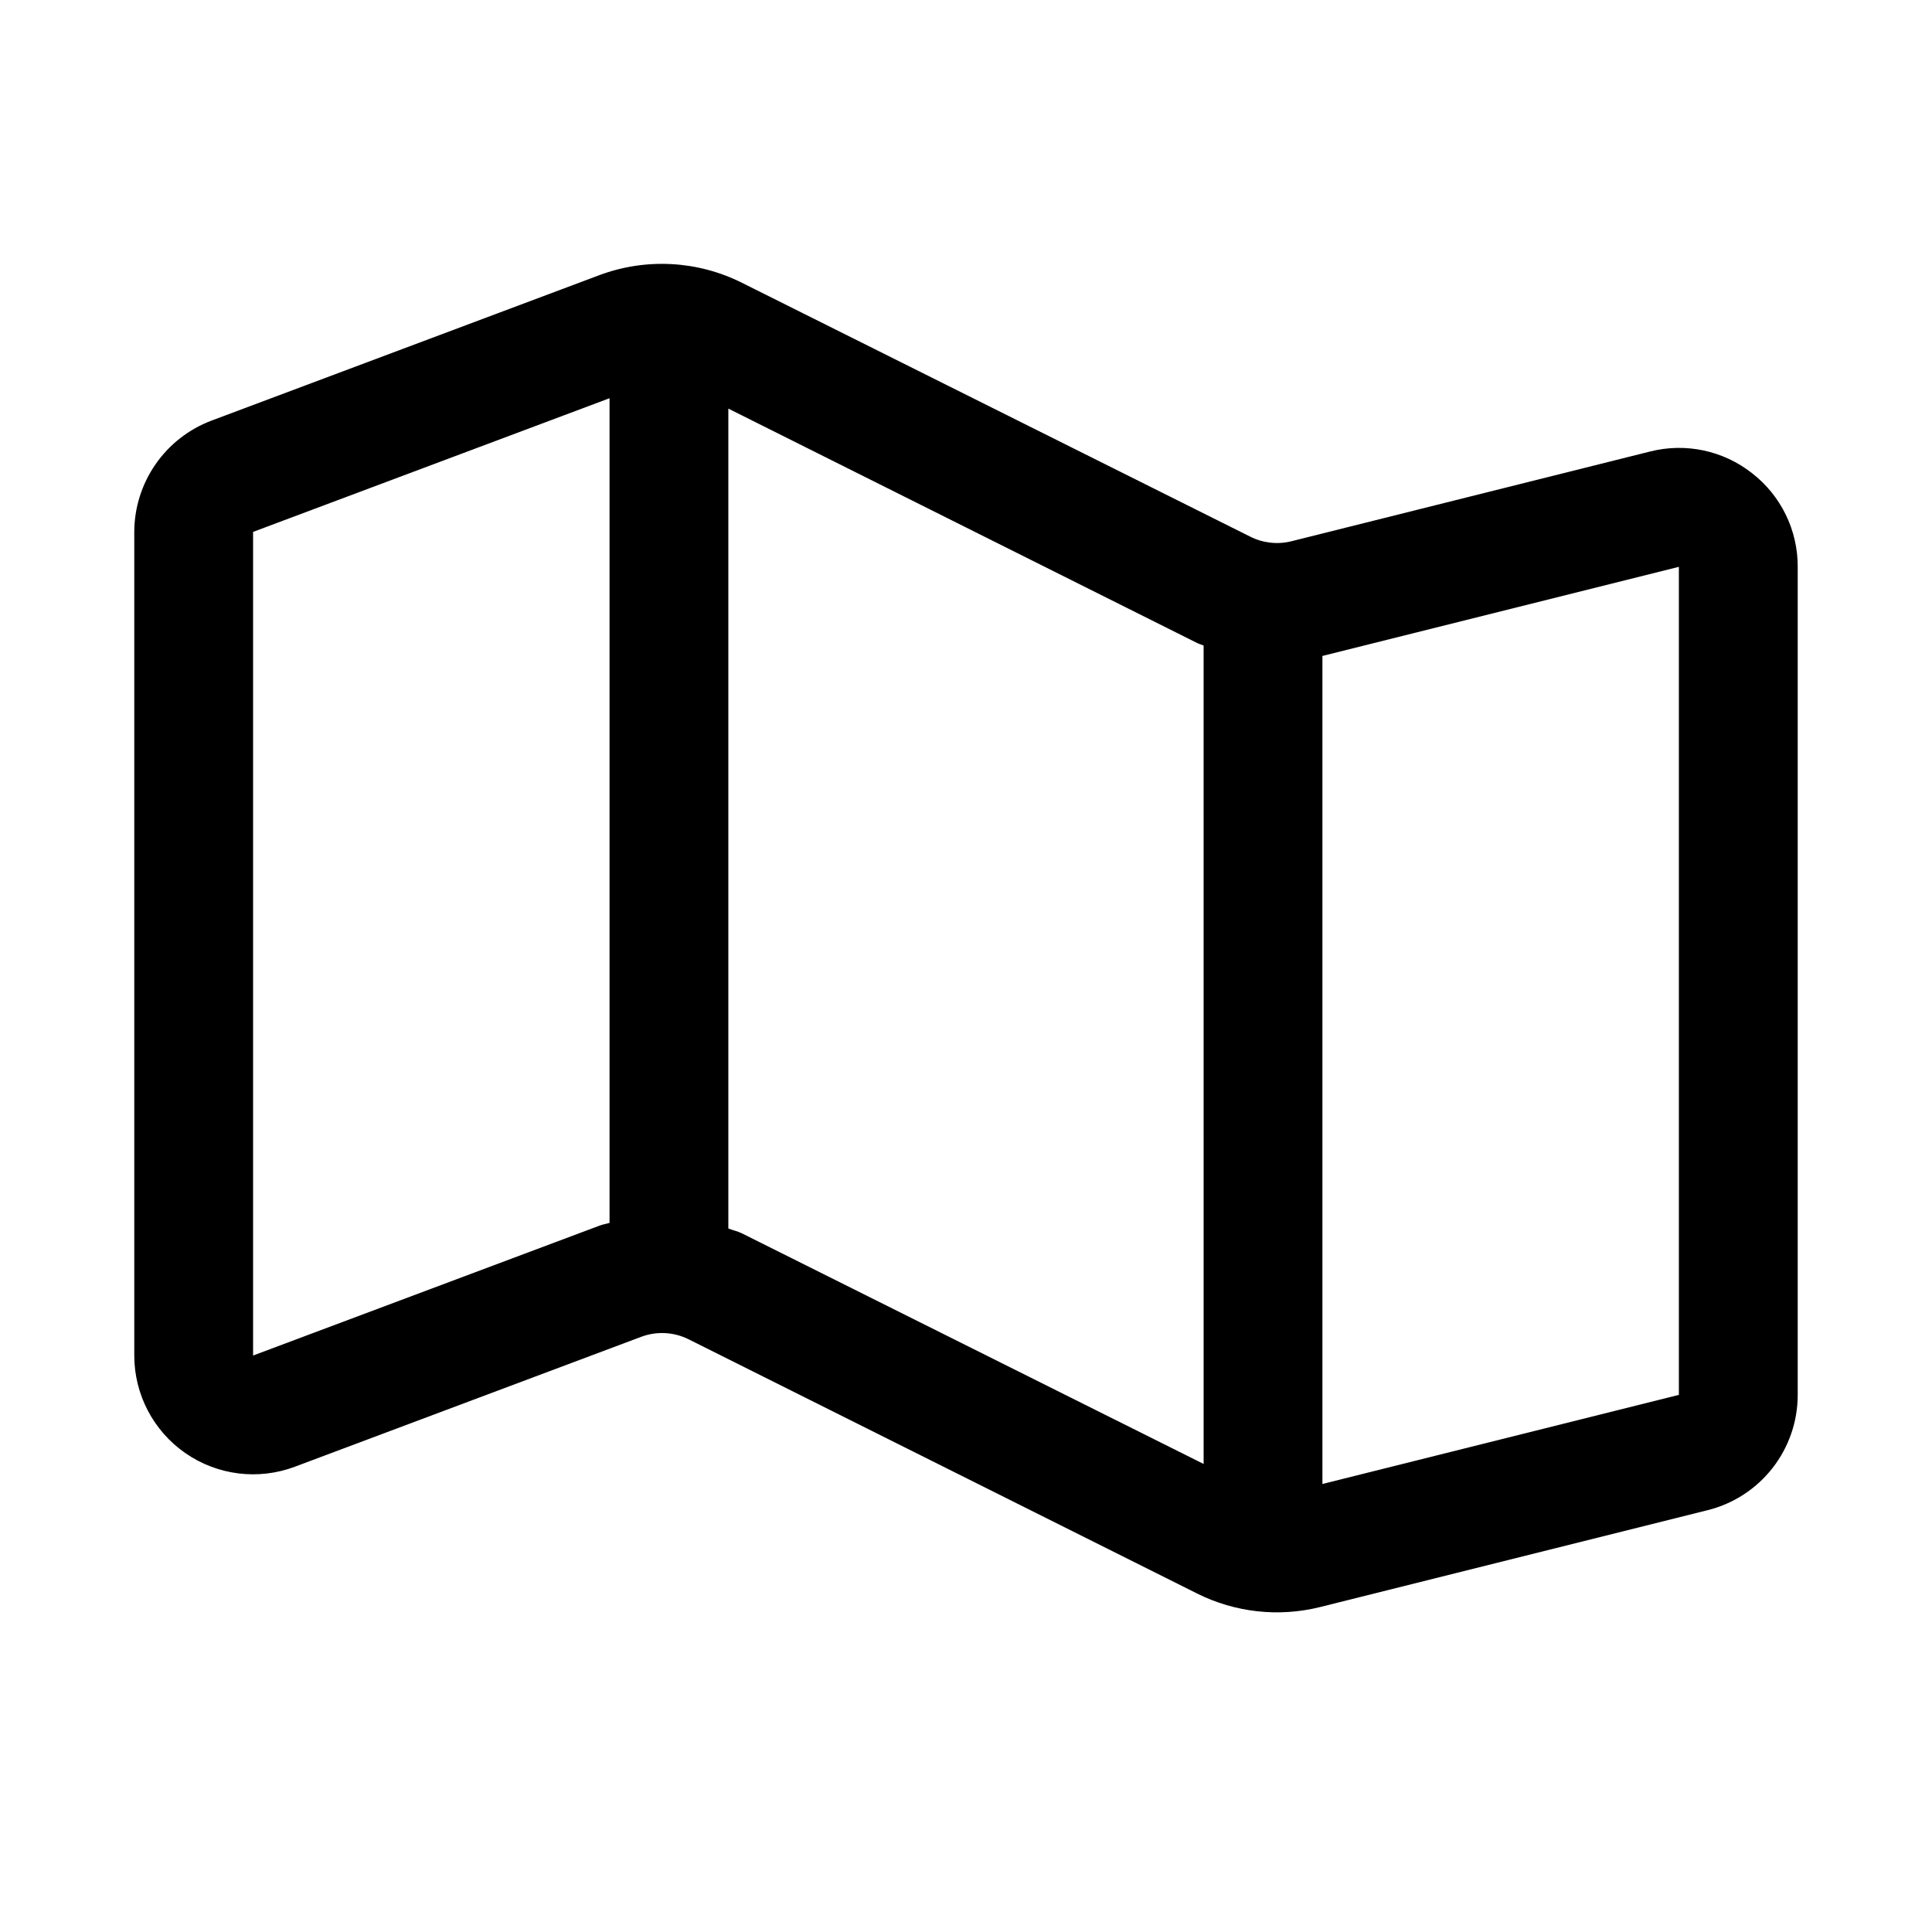 <?xml version="1.0" encoding="UTF-8"?>
<!-- Uploaded to: ICON Repo, www.svgrepo.com, Generator: ICON Repo Mixer Tools -->
<svg fill="#000000" width="800px" height="800px" version="1.1" viewBox="144 144 512 512" xmlns="http://www.w3.org/2000/svg">
 <path d="m608.31 269.4c-7.625-6.008-17.609-8.133-27.016-5.746l-95.078 23.789c-3.652 0.906-7.504 0.477-10.867-1.215l-134.73-67.289c-11.742-5.879-25.398-6.621-37.707-2.047l-102.86 38.574c-6 2.262-11.168 6.293-14.824 11.559s-5.625 11.52-5.644 17.93v218.27c0.004 10.32 5.062 19.984 13.539 25.867 8.48 5.883 19.305 7.234 28.969 3.625l91.836-34.449c4.109-1.539 8.676-1.293 12.594 0.676l134.72 67.352v0.004c10.09 5.039 21.648 6.312 32.59 3.586l102.73-25.68v0.004c6.816-1.703 12.863-5.637 17.188-11.176 4.32-5.535 6.668-12.359 6.664-19.383v-219.44c0.035-9.703-4.438-18.871-12.105-24.812zm-397.24 233.83v-218.27l94.465-35.426v218.54c-0.867 0.27-1.777 0.395-2.629 0.723zm129.54-32.383c-1.148-0.566-2.41-0.82-3.59-1.289v-217.27l124.22 62.109c0.566 0.285 1.164 0.426 1.73 0.676l0.004 216.89zm248.31 42.809-94.465 23.617v-219.44l94.465-23.617z"/>
</svg>